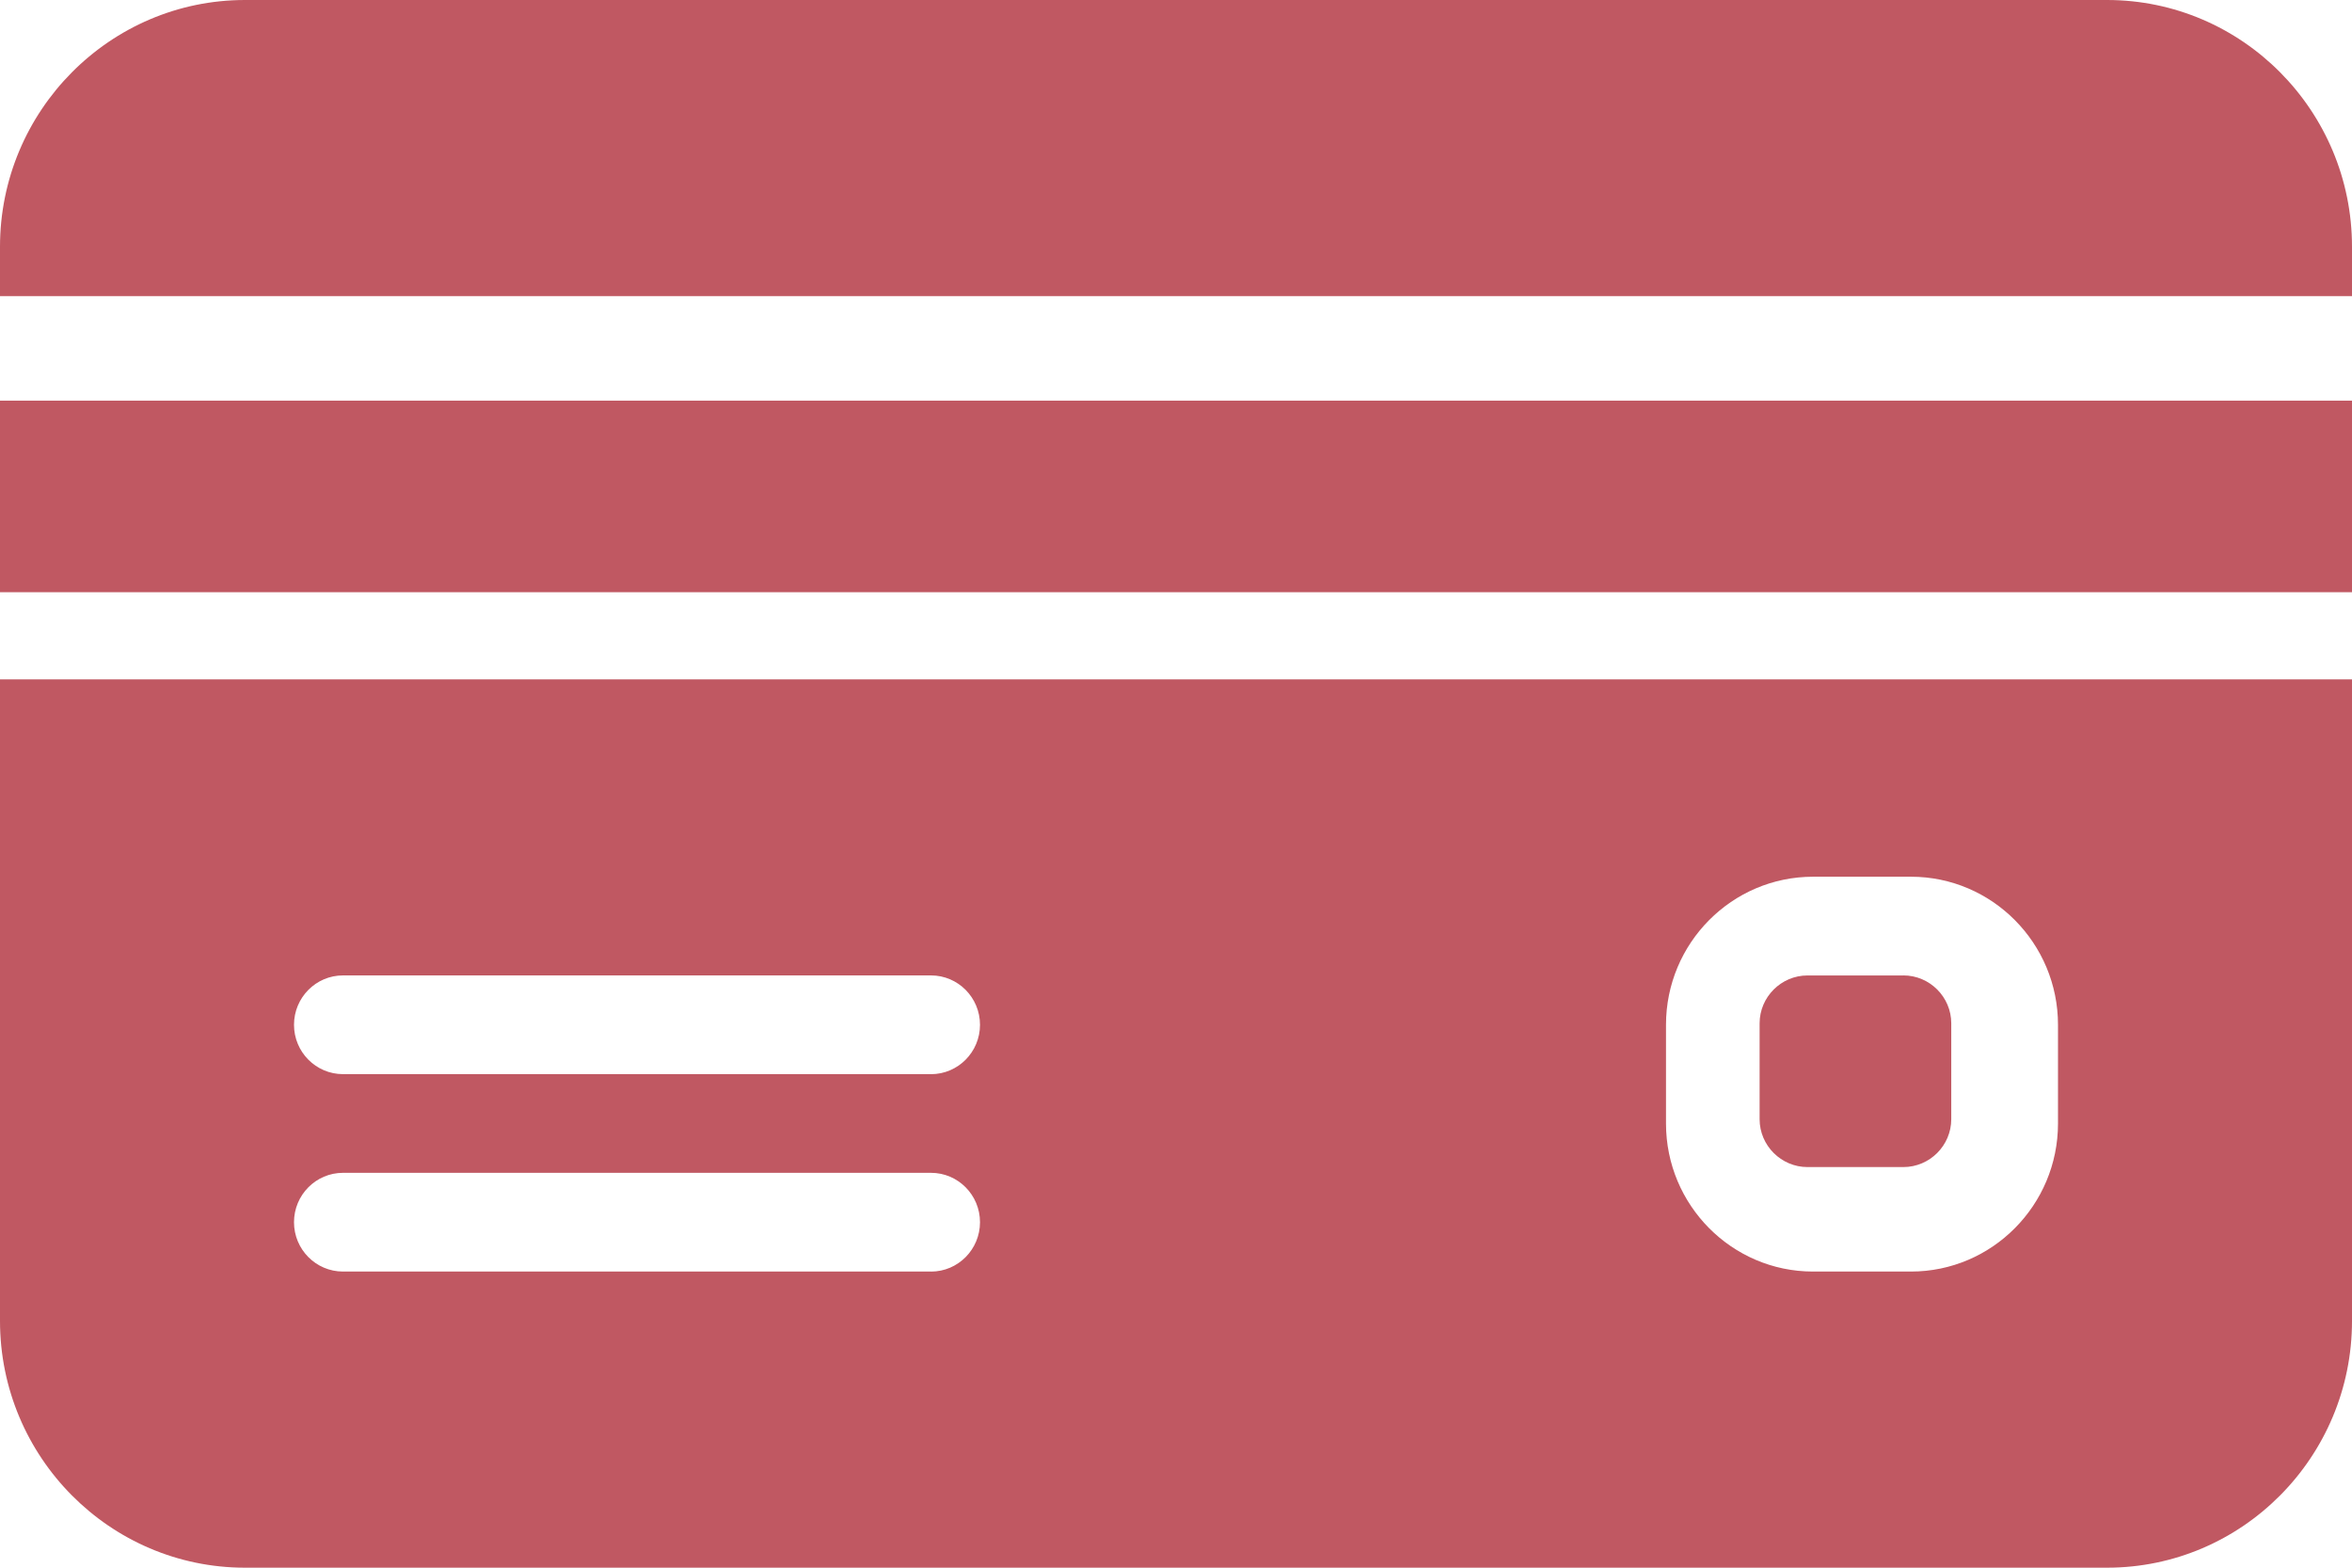 <svg width="60" height="40" xmlns="http://www.w3.org/2000/svg">
    <g fill="#C05862" fill-rule="nonzero">
        <path d="M48.556 24.889H46.11c-.672 0-1.222.55-1.222 1.222v2.445c0 .672.55 1.222 1.222 1.222h2.445c.672 0 1.222-.55 1.222-1.222V26.11c0-.672-.55-1.222-1.222-1.222zM60 7.556v-1.26C60 2.826 57.197 0 53.75 0H6.25C2.805 0 0 2.826 0 6.296v1.26h60zM0 10.222h60v4.889H0z"/>
        <path d="M0 17.333v16.37C0 37.178 2.805 40 6.25 40h47.5c3.447 0 6.25-2.823 6.25-6.296v-16.37H0zm23.75 15.111h-15c-.69 0-1.25-.564-1.25-1.259s.56-1.26 1.25-1.26h15c.69 0 1.25.565 1.25 1.26 0 .695-.56 1.26-1.25 1.26zm0-5.037h-15c-.69 0-1.25-.564-1.25-1.259s.56-1.26 1.25-1.26h15c.69 0 1.25.565 1.25 1.26 0 .695-.56 1.26-1.25 1.26zm28.75 1.26c0 2.082-1.682 3.777-3.75 3.777h-2.5c-2.068 0-3.75-1.695-3.75-3.777v-2.519c0-2.083 1.682-3.778 3.75-3.778h2.5c2.068 0 3.75 1.695 3.75 3.778v2.519z"/>
    </g>
</svg>
